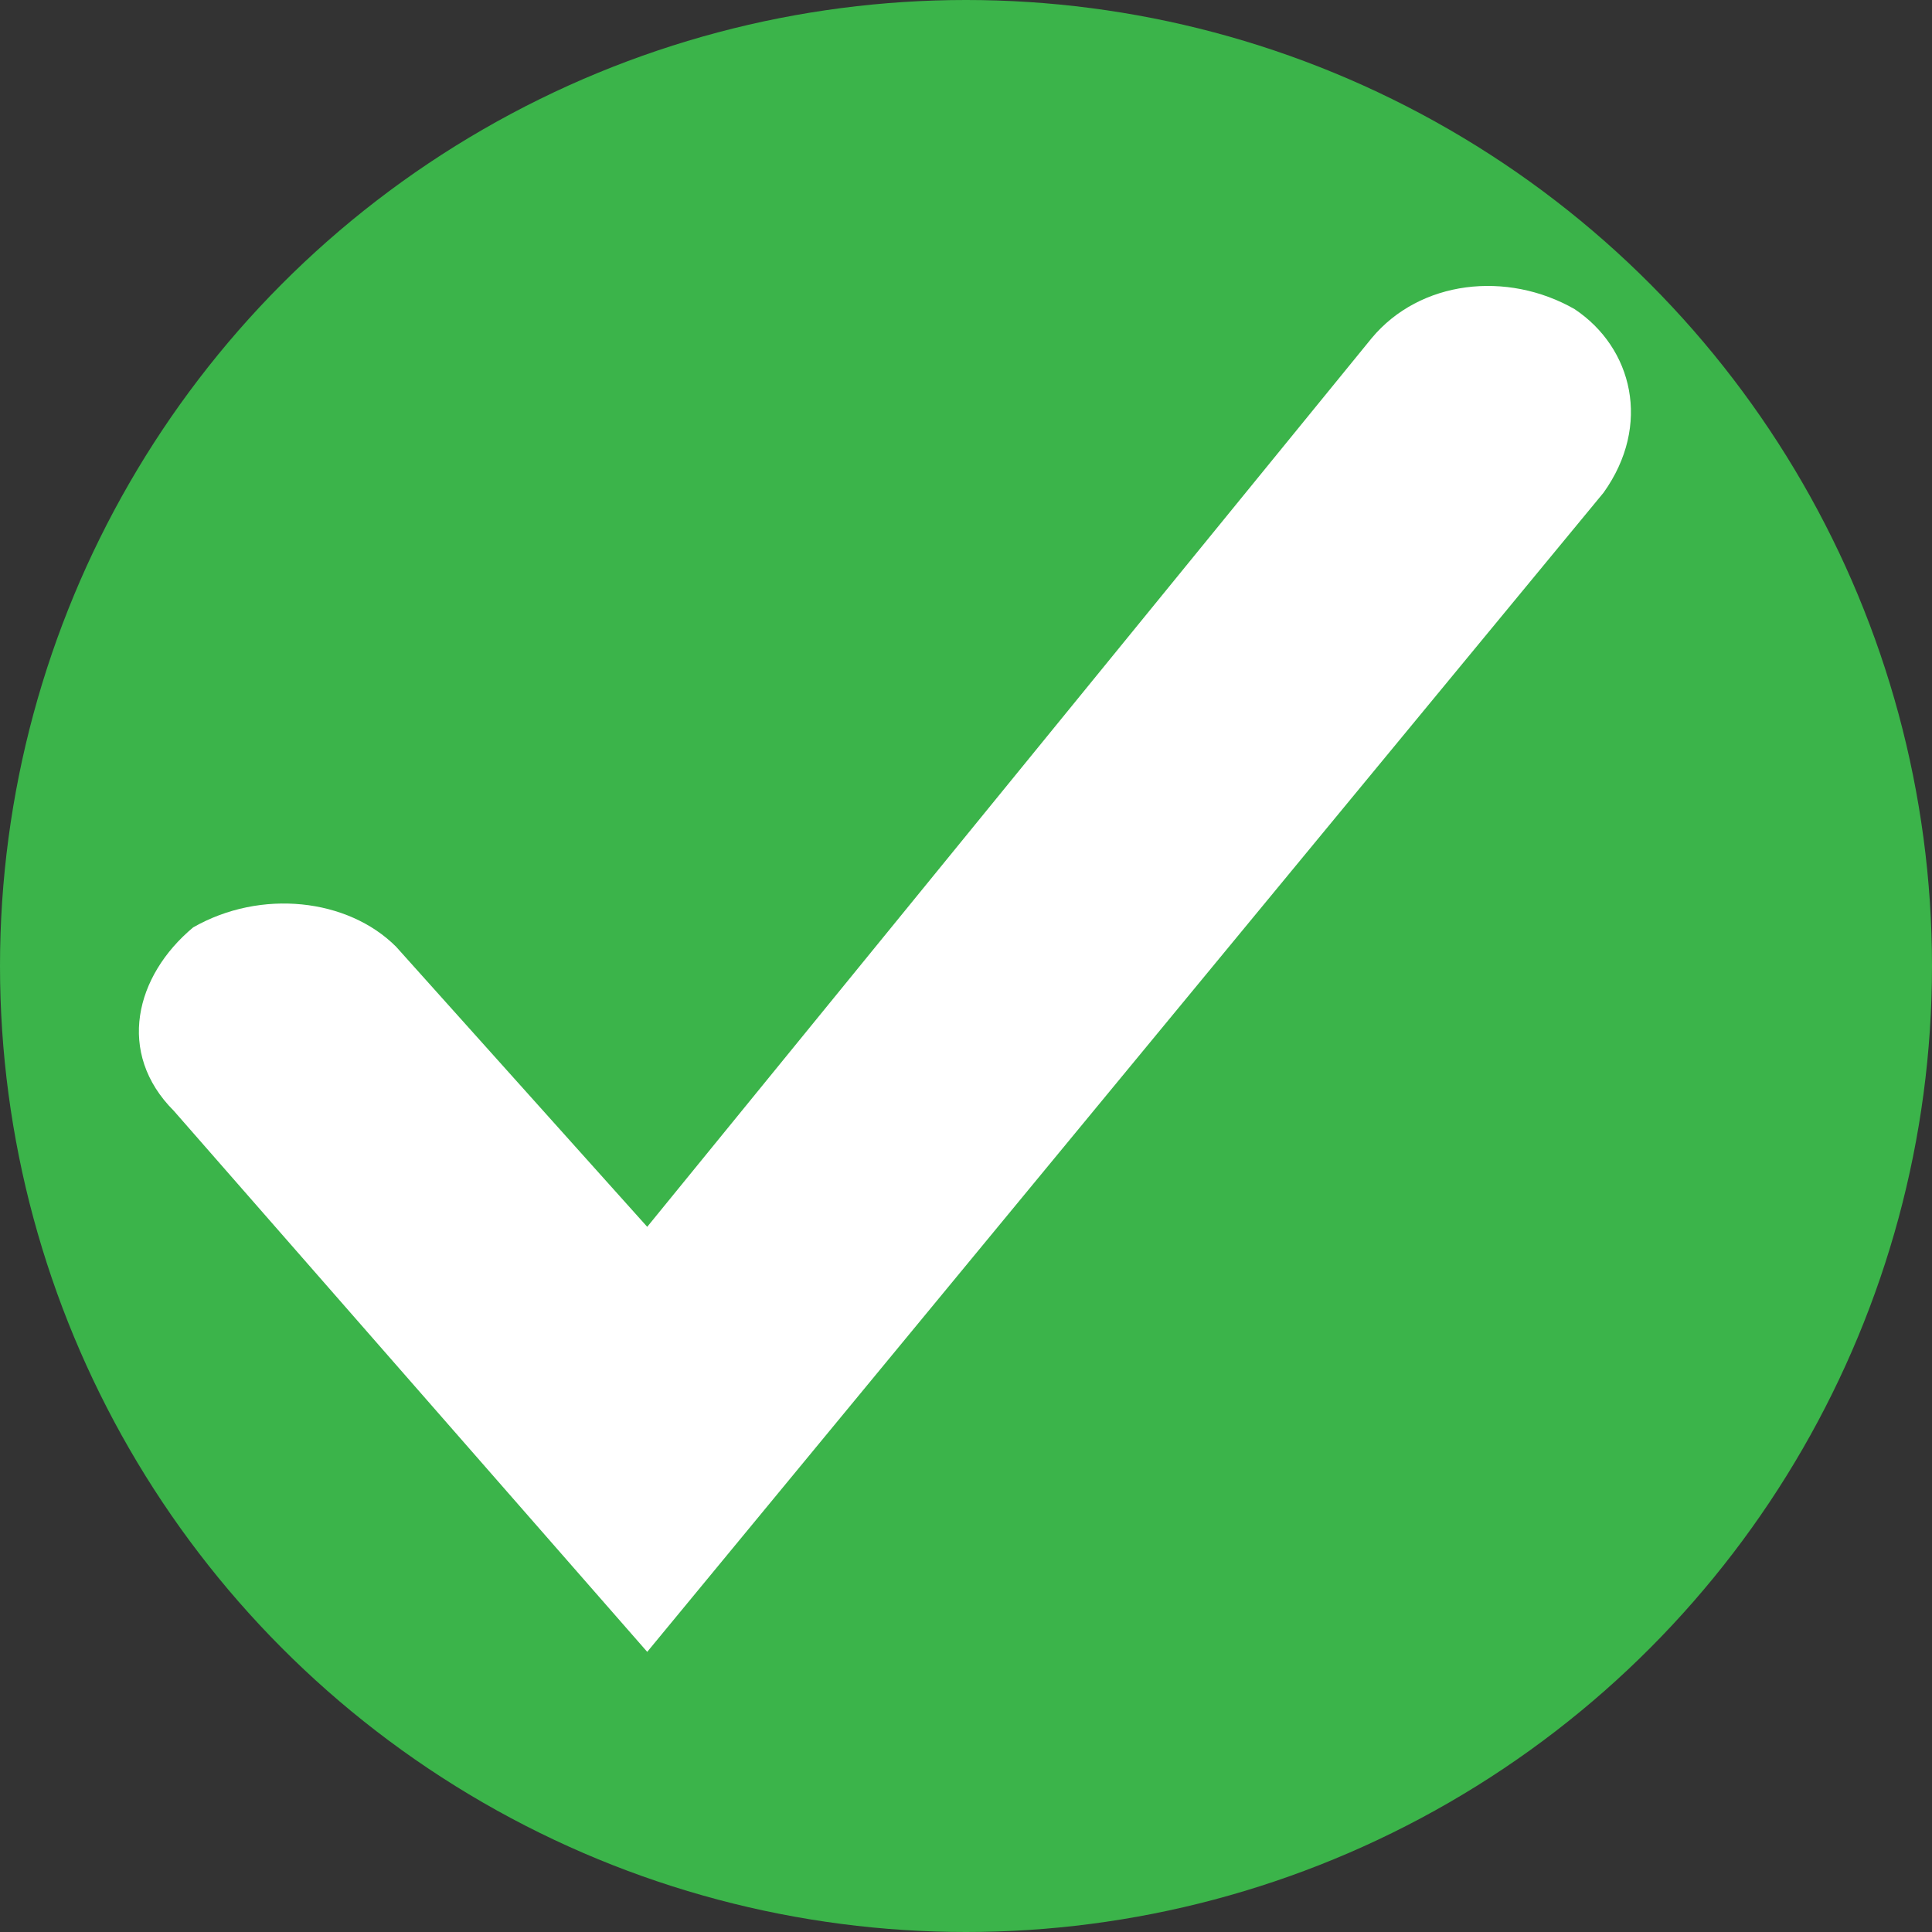 <svg xmlns="http://www.w3.org/2000/svg" xml:space="preserve" style="enable-background:new 0 0 20 20" viewBox="0 0 20 20"><rect x="0" y="0" width="20" height="20" fill="#333333" stroke="none"/><switch><g><circle cx="10" cy="10" r="10" style="fill:#3bb44a"/><path d="M16.3 3.2c-.7-.4-1.6-.3-2.1.3l-7.5 9.2-2.6-2.9c-.5-.5-1.4-.6-2.1-.2-.6.5-.8 1.3-.2 1.9l4.9 5.6 9.9-12c.5-.7.3-1.5-.3-1.9z" style="fill:#fff"/></g></switch></svg>